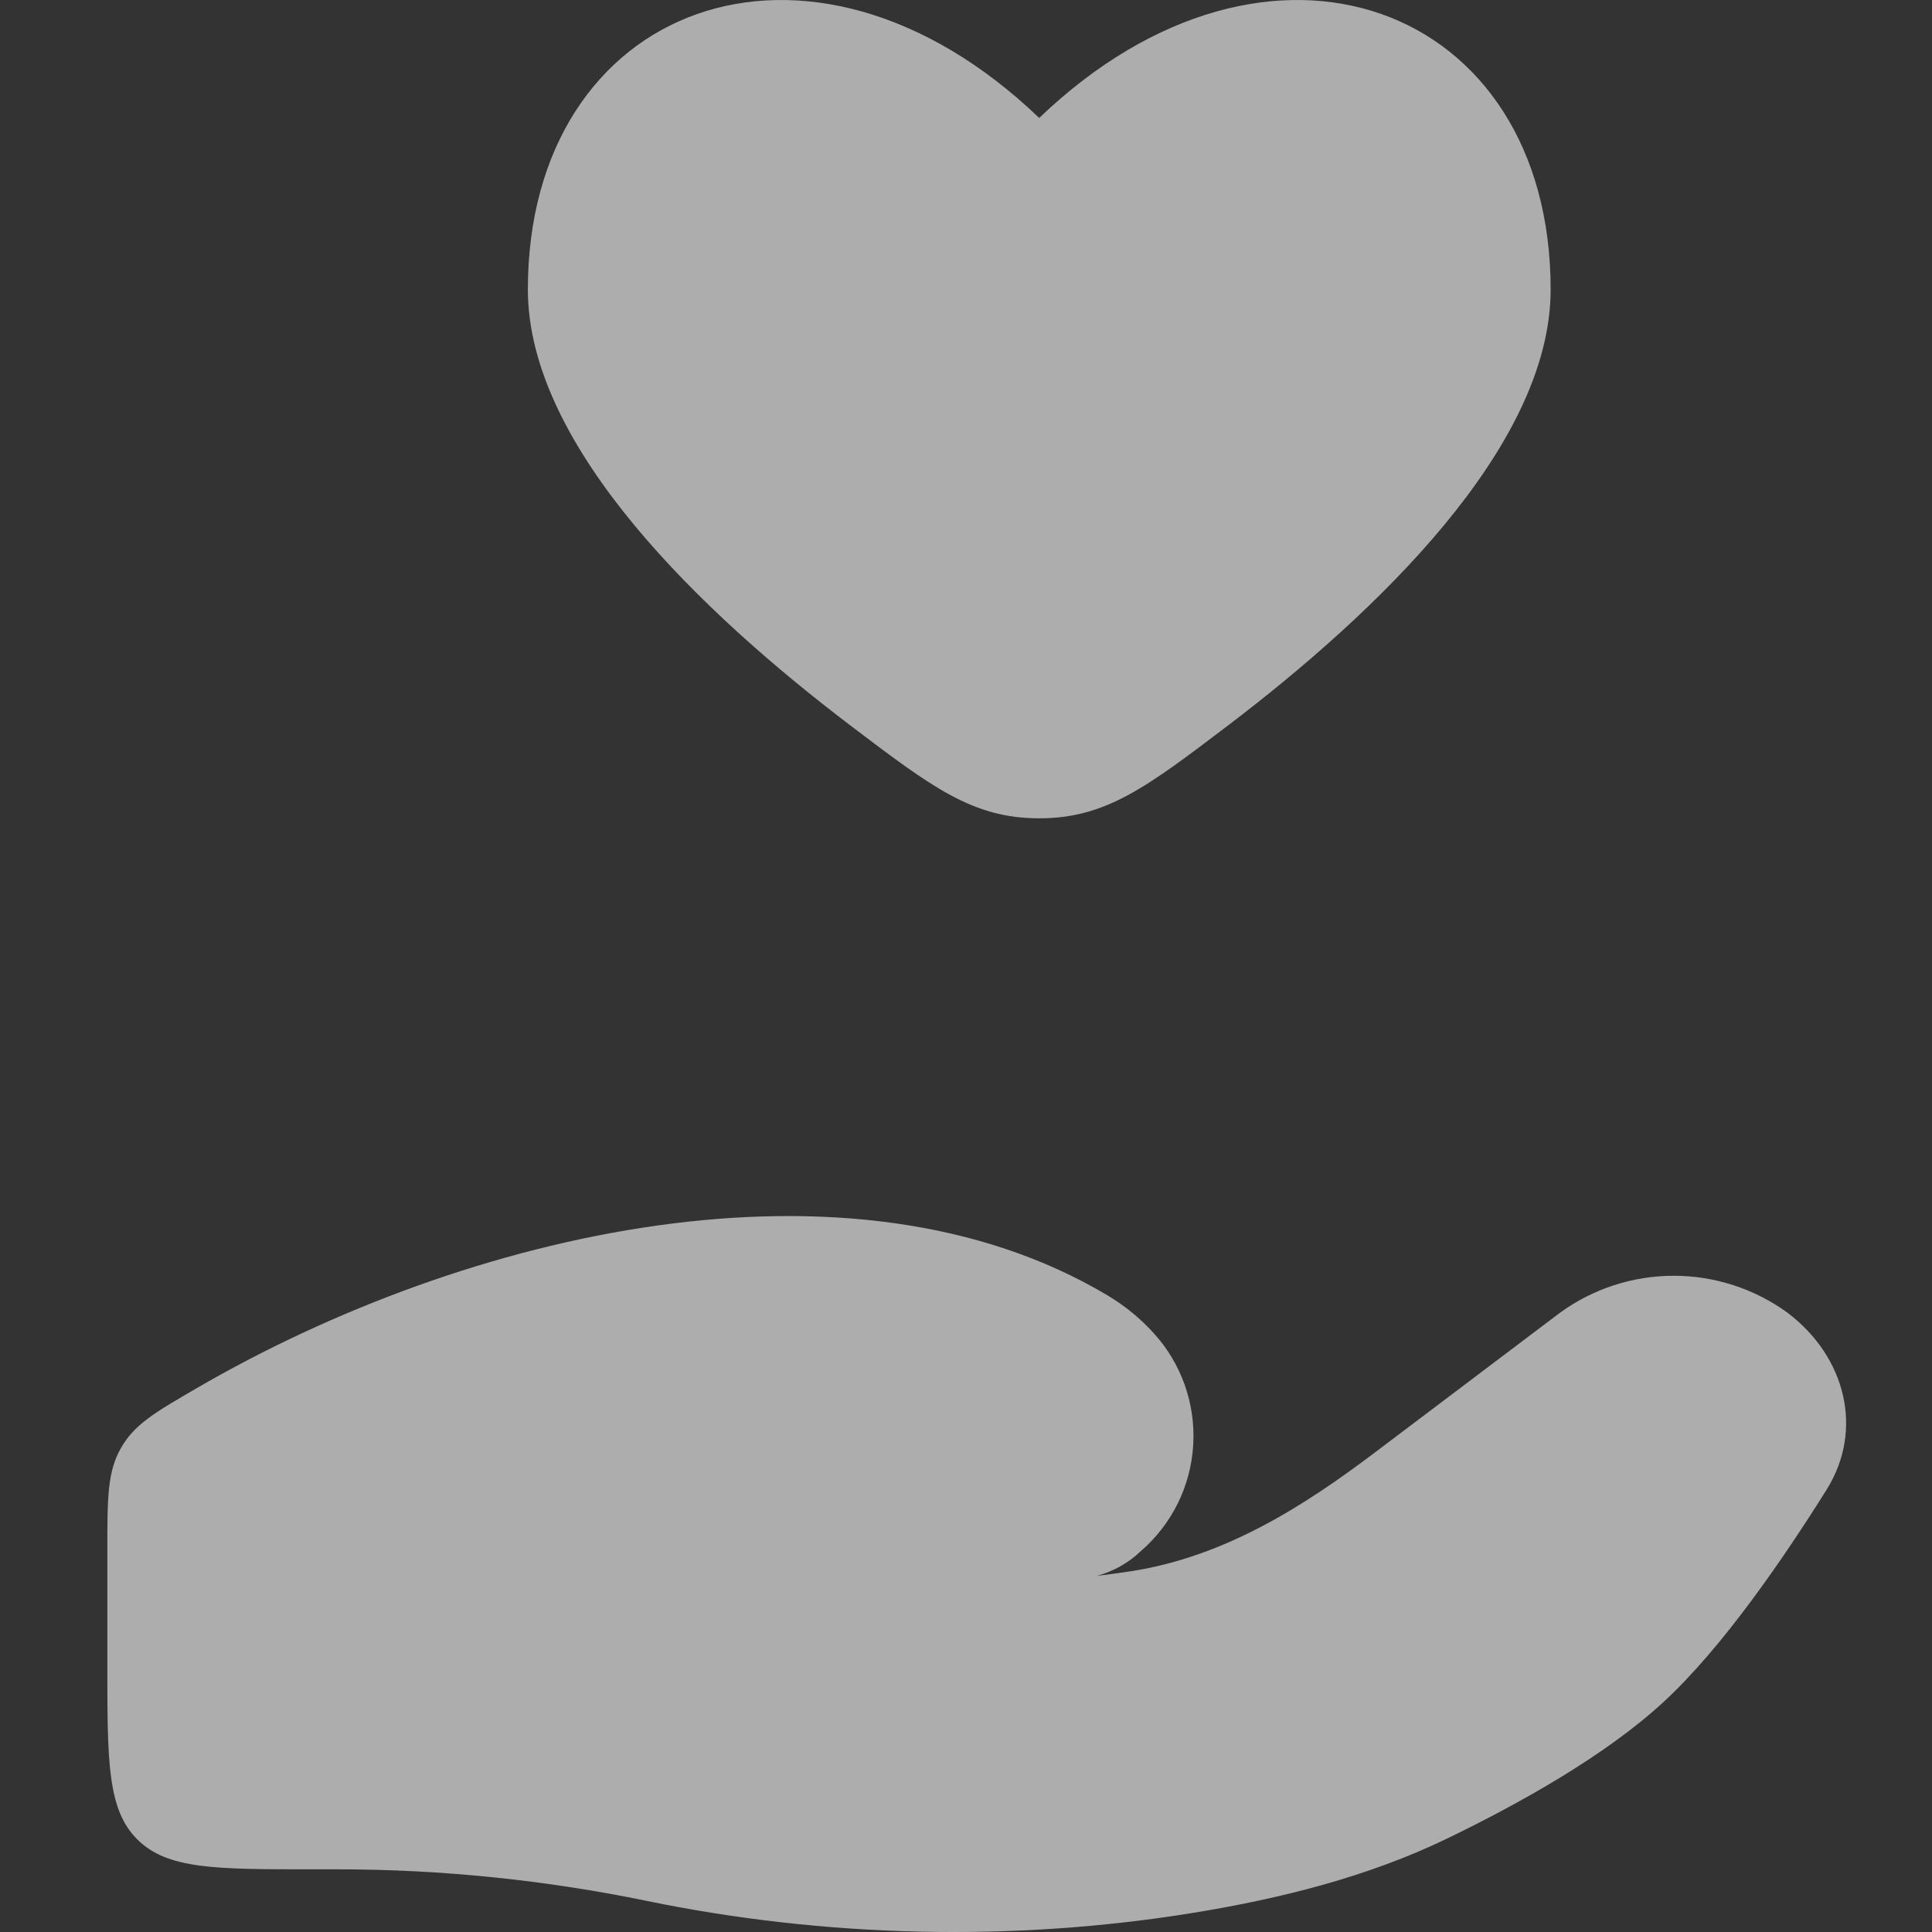 <?xml version="1.0" encoding="UTF-8"?> <svg xmlns="http://www.w3.org/2000/svg" width="18" height="18" viewBox="0 0 18 18" fill="none"><rect x="0" y="0" width="18" height="18" fill="#333333" stroke="none"/><g opacity="0.6" clip-path="url(#clip0_2892_6803)"><path d="M4.918 2.697C4.918 4.171 6.562 5.725 7.919 6.756C8.681 7.334 9.061 7.624 9.682 7.624C10.303 7.624 10.684 7.334 11.445 6.756C12.802 5.724 14.447 4.17 14.447 2.697C14.447 0.038 11.826 -0.956 9.682 1.099C7.538 -0.956 4.918 0.038 4.918 2.697ZM3.154 17.416H2.906C2.007 17.416 1.558 17.416 1.279 17.137C1 16.86 1 16.41 1 15.512V14.452C1 13.958 1 13.712 1.127 13.491C1.253 13.269 1.445 13.159 1.828 12.936C4.35 11.469 7.93 10.644 10.319 12.069C10.479 12.165 10.622 12.281 10.747 12.419C10.876 12.559 10.974 12.724 11.038 12.903C11.101 13.082 11.128 13.272 11.117 13.461C11.106 13.651 11.057 13.837 10.973 14.007C10.889 14.177 10.771 14.329 10.627 14.453C10.513 14.562 10.373 14.64 10.22 14.682C10.335 14.668 10.444 14.653 10.549 14.637C11.417 14.499 12.146 14.034 12.813 13.53L14.536 12.229C14.844 12.006 15.214 11.886 15.594 11.886C15.974 11.886 16.344 12.006 16.652 12.229C17.198 12.641 17.365 13.321 17.02 13.876C16.616 14.521 16.049 15.348 15.503 15.853C14.958 16.358 14.145 16.809 13.481 17.13C12.746 17.485 11.934 17.689 11.108 17.823C9.432 18.094 7.687 18.052 6.029 17.711C5.083 17.516 4.119 17.417 3.154 17.416Z" fill="white"></path></g><defs><clipPath id="clip0_2892_6803"><rect width="18" height="18" fill="white"></rect></clipPath></defs></svg> 